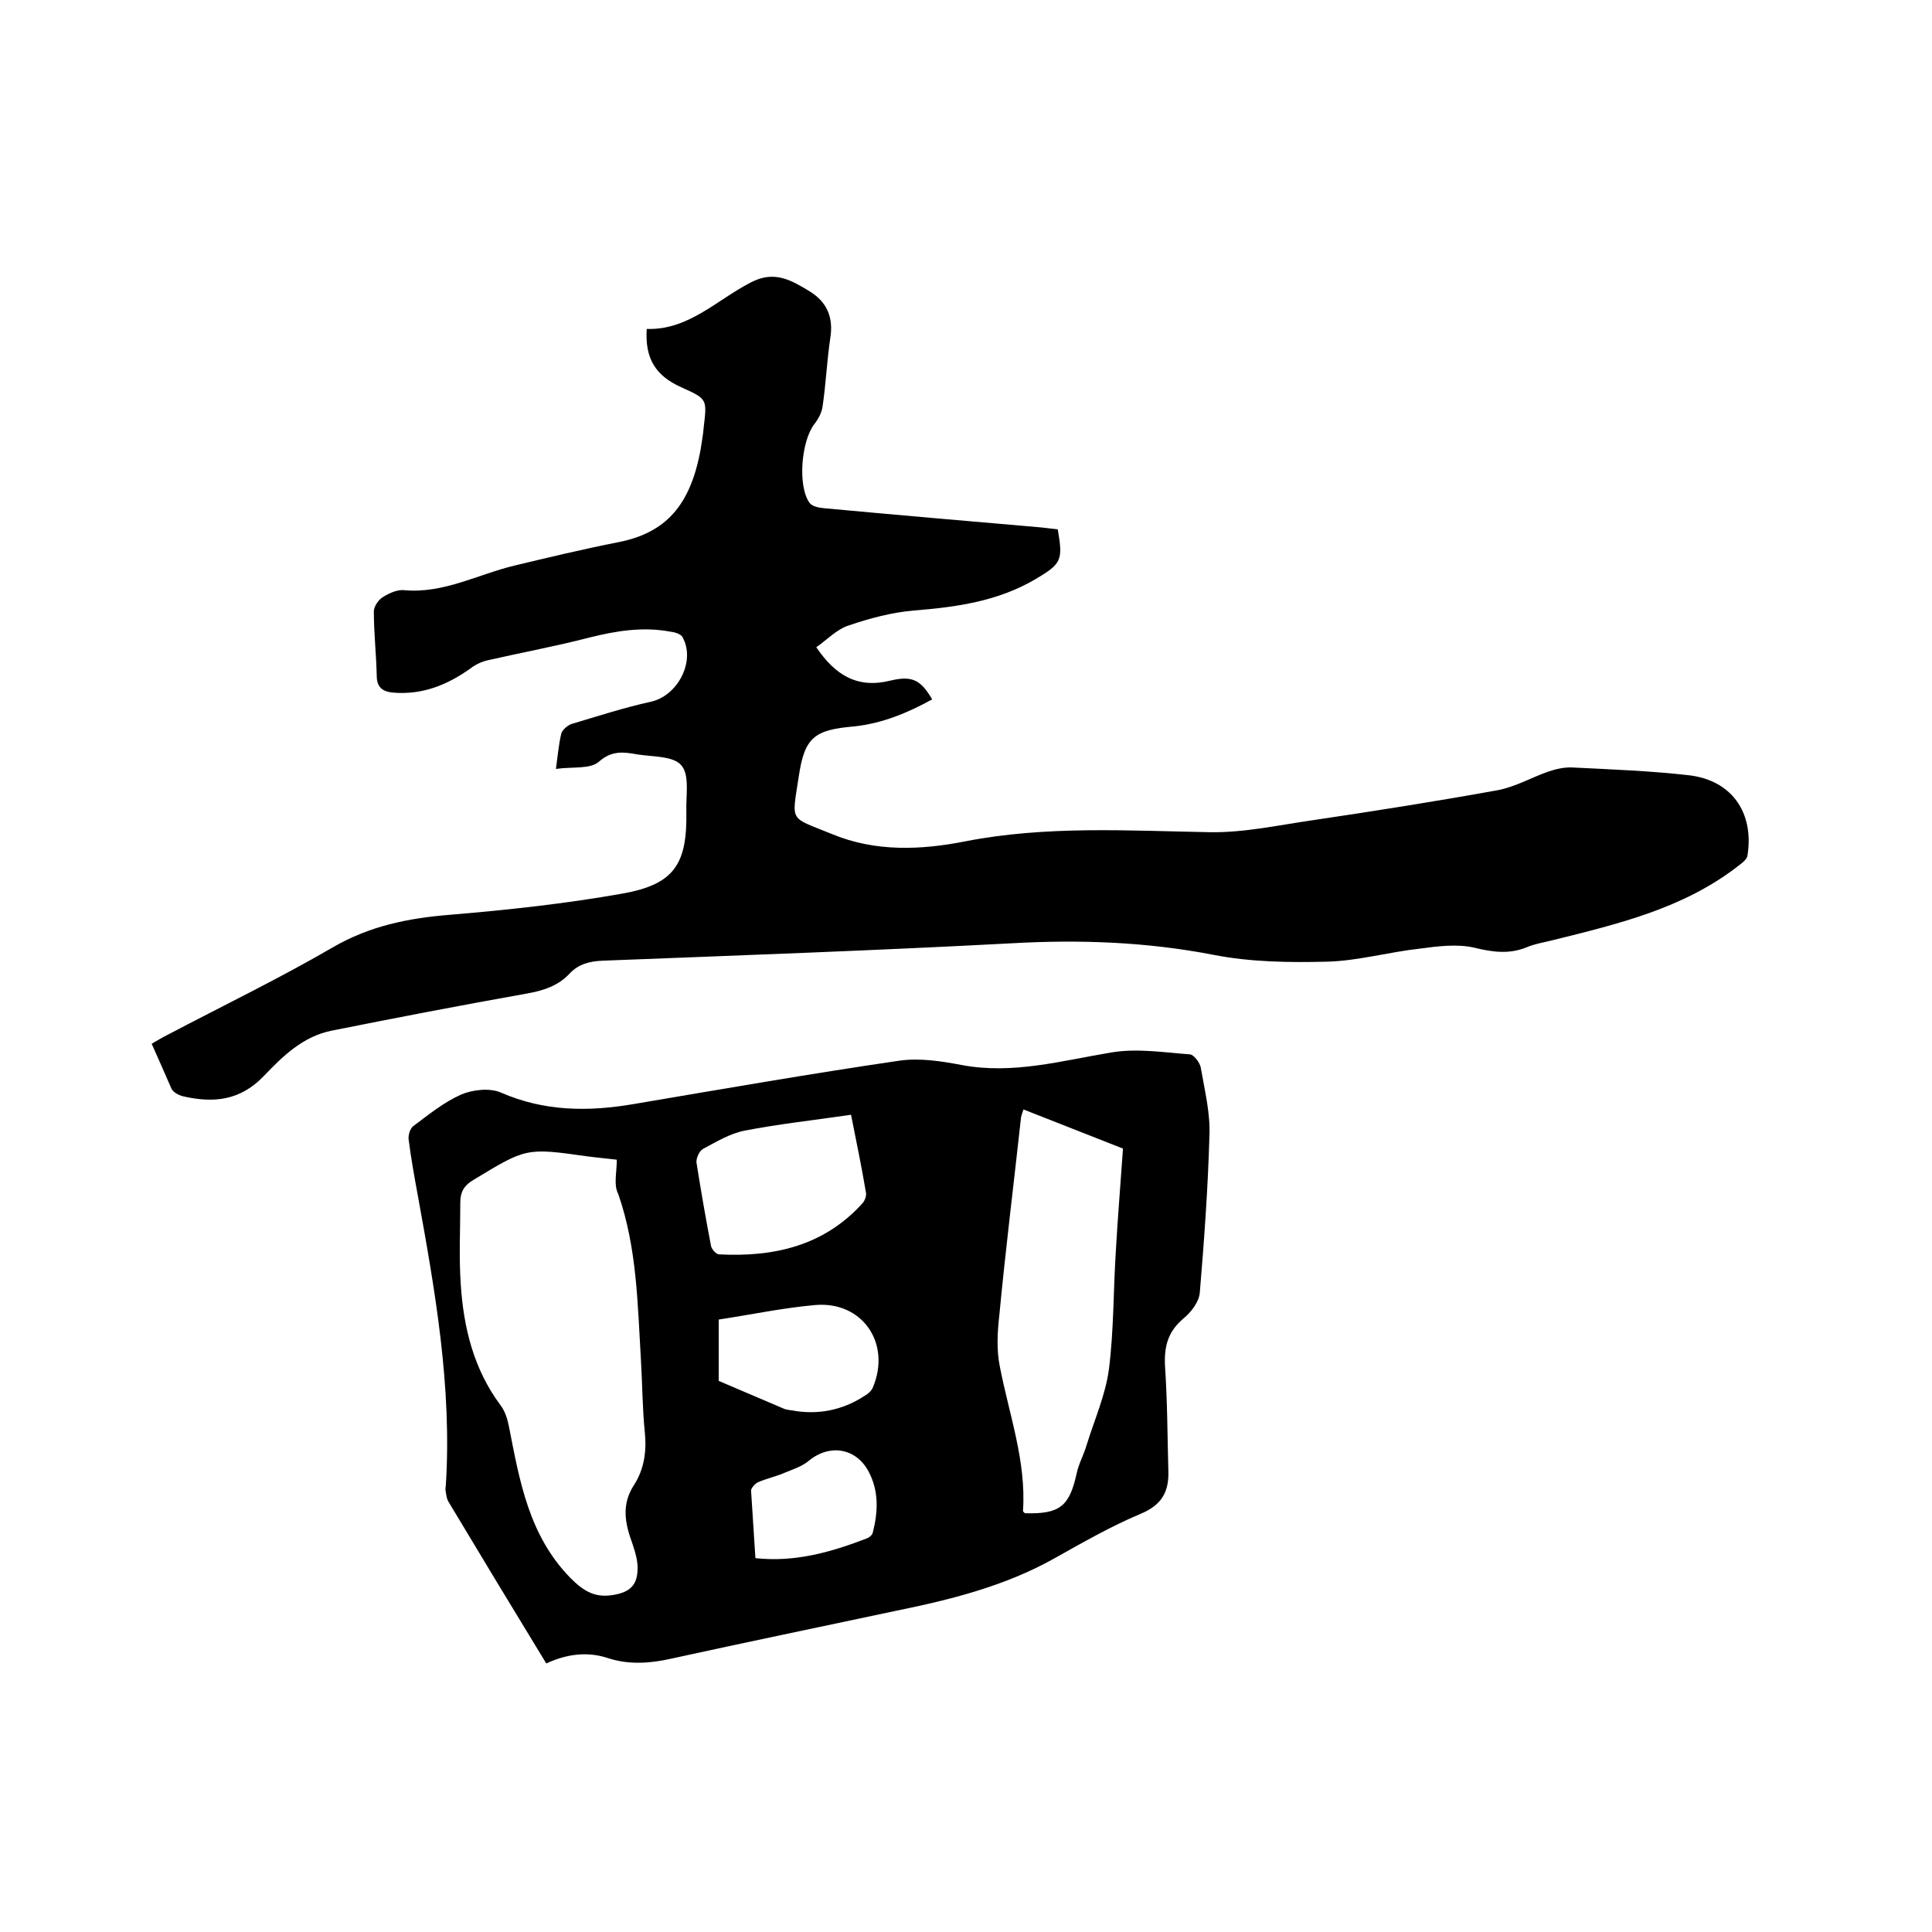 <svg enable-background="new 0 0 400 400" viewBox="0 0 400 400" xmlns="http://www.w3.org/2000/svg"><path d="m31.4 216.1c1.2-.7 2.2-1.3 3.2-1.8 11.4-6 23-11.6 34.2-18.1 7.7-4.5 15.7-6.1 24.3-6.8 12-1 24-2.3 35.8-4.4 10.7-1.9 13.4-6.1 13.2-17-.1-3.3.7-7.5-1-9.5-1.6-2-5.9-1.8-9.1-2.3-2.8-.5-5.3-.9-8 1.5-1.8 1.6-5.5 1-8.9 1.5.4-3 .6-5.2 1.1-7.3.2-.8 1.3-1.7 2.1-2 5.4-1.6 10.9-3.4 16.4-4.6 5.6-1.2 9.4-8.4 6.6-13.4-.3-.6-1.5-1-2.4-1.1-5.7-1.1-11.3-.2-16.9 1.2-6.9 1.8-14 3.1-21 4.7-1.3.3-2.6.9-3.6 1.7-4.8 3.4-9.9 5.5-16 5-2.2-.2-3.4-1.1-3.4-3.5-.1-4.4-.6-8.9-.6-13.3 0-1 .9-2.4 1.9-3 1.3-.8 3-1.6 4.5-1.4 8.1.7 15.2-3.3 22.7-5.1 7.1-1.7 14.2-3.4 21.3-4.8 10-1.9 15.2-7.6 17.3-19.5.2-1.5.5-2.9.6-4.4.7-5.8.7-5.8-4.6-8.2-5.4-2.4-7.6-6-7.2-12.1 8.6.3 14.5-6 21.5-9.6 4.9-2.6 8.4-.5 12.2 1.8 3.6 2.2 5 5.4 4.3 9.7-.7 4.7-.9 9.5-1.6 14.2-.2 1.3-.9 2.6-1.7 3.6-2.7 3.5-3.5 12.8-1 16.3.5.7 1.8 1 2.8 1.1 15.1 1.4 30.1 2.7 45.2 4 1.1.1 2.3.3 3.4.4 1.1 6.4.8 7.1-4.6 10.3-7.8 4.6-16.4 5.8-25.2 6.5-4.6.4-9.1 1.6-13.5 3.1-2.5.8-4.5 3-6.7 4.5 4 5.9 8.6 8.6 15.4 6.9 4.6-1.1 6.3 0 8.6 3.9-5.1 2.8-10.4 5-16.2 5.6-8.1.7-10.2 2.2-11.4 10.2-1.5 9.9-2.1 8.4 6.9 12.1 8.9 3.7 18.4 3.3 27.5 1.5 16.9-3.3 33.8-2.2 50.8-1.9 7.1.1 14.3-1.5 21.3-2.5 12.8-1.9 25.5-3.9 38.2-6.2 3.7-.7 7.1-2.7 10.6-3.9 1.5-.5 3.3-.9 4.9-.8 8 .4 16.1.7 24 1.6 8.9 1 13.6 7.7 12.2 16.6-.1.9-1.3 1.7-2.2 2.4-11.2 8.6-24.6 11.8-37.9 15.1-1.9.5-4 .8-5.8 1.6-3.6 1.4-7 .9-10.7 0-3.5-.8-7.5-.3-11.2.2-6.4.7-12.7 2.5-19.1 2.7-7.9.2-15.9.1-23.6-1.4-13.9-2.7-27.8-3.2-41.9-2.4-28.2 1.5-56.4 2.5-84.6 3.6-2.7.1-5 .7-6.8 2.6-2.4 2.6-5.5 3.6-8.9 4.2-13.5 2.4-27 5-40.5 7.7-5.9 1.2-10.1 5.3-14 9.4-4.9 5.1-10.4 5.6-16.6 4.2-.9-.2-2.1-.8-2.5-1.6-1.4-3.2-2.7-6.2-4.1-9.3z"/><path d="m113.1 344.4c-6.9-11.3-13.6-22.4-20.2-33.4-.4-.6-.5-1.4-.6-2.1-.1-.4-.1-.8 0-1.3 1.3-20.4-2.2-40.3-5.8-60.1-.7-3.8-1.4-7.7-1.9-11.6-.1-.9.3-2.2.9-2.7 3.2-2.4 6.4-5 10-6.6 2.4-1 5.9-1.4 8.2-.4 8.9 3.9 18 4 27.4 2.4 18.3-3.1 36.7-6.3 55.1-9 4.2-.6 8.7.1 12.9.9 10.6 2 20.7-.9 31-2.6 5.3-.9 10.9 0 16.3.4.8.1 2 1.7 2.2 2.7.8 4.7 2 9.4 1.8 14.1-.3 10.9-1.1 21.8-2 32.6-.2 1.9-1.8 4-3.4 5.3-3.2 2.7-4 5.8-3.8 9.8.5 7.3.5 14.6.7 21.9.1 4.2-1.4 6.9-5.7 8.7-6.2 2.6-12.1 6-18 9.3-10.2 5.7-21.4 8.5-32.7 10.8-15.5 3.3-31 6.5-46.5 9.9-4.4 1-8.8 1.3-13.1-.1-4.2-1.4-8.5-.9-12.8 1.1zm14.6-104.3c-1.6-.2-3.9-.4-6.2-.7-12.6-1.8-12.6-1.7-23.5 4.9-1.9 1.1-2.7 2.5-2.7 4.6 0 5.7-.3 11.4.1 17.1.6 9 2.7 17.5 8.2 24.9 1 1.3 1.5 3 1.8 4.6 2.2 11.2 4.1 22.4 12.7 31.2 2.9 2.9 5.3 4.3 9.5 3.4 3.3-.7 4.3-2.4 4.4-5.1.1-1.8-.5-3.7-1.1-5.5-1.5-4.1-2.3-8 .4-12.1 2.1-3.3 2.6-7 2.2-10.9-.5-4.9-.5-9.9-.8-14.9-.7-11.6-.8-23.2-4.7-34.4-1-1.9-.3-4.3-.3-7.1zm84.2-10.4c-.3.8-.4 1.2-.5 1.6-1.5 13.7-3.2 27.3-4.5 41-.4 3.5-.6 7.2.1 10.6 1.9 9.9 5.5 19.6 4.8 29.9 0 .2.2.3.4.5 7.2.2 9.2-1.4 10.7-8.2.4-2 1.5-3.9 2.1-6 1.6-5.2 3.9-10.3 4.6-15.7 1-7.9.9-16 1.4-24 .4-7.2 1-14.3 1.5-21.6-6.9-2.7-13.5-5.3-20.6-8.1zm-35.7 1.1c-7.5 1.1-14.9 1.9-22.1 3.3-3 .6-5.8 2.3-8.6 3.8-.7.4-1.4 1.9-1.3 2.8.9 5.7 1.9 11.5 3 17.2.1.7 1 1.7 1.6 1.8 11.3.6 21.7-1.7 29.7-10.5.5-.5.9-1.5.8-2.2-.9-5.4-2-10.6-3.1-16.2zm-27.4 42.4v12.7c4.5 1.9 9.1 3.9 13.6 5.8.5.2 1 .2 1.5.3 5.4 1 10.5 0 15.1-3 .7-.4 1.4-1 1.7-1.7 3.9-9.2-2.2-18-12-17.1-6.7.6-13.3 2-19.9 3zm7.6 49.4c8.3.9 15.8-1.3 23.1-4.1.5-.2 1.1-.7 1.2-1.2 1.1-4.3 1.3-8.6-.9-12.7-2.6-4.8-8-5.7-12.3-2.2-1.4 1.2-3.3 1.8-5 2.5-1.8.8-3.8 1.2-5.6 2-.6.3-1.4 1.2-1.4 1.7.3 4.8.6 9.4.9 14z"/></svg>